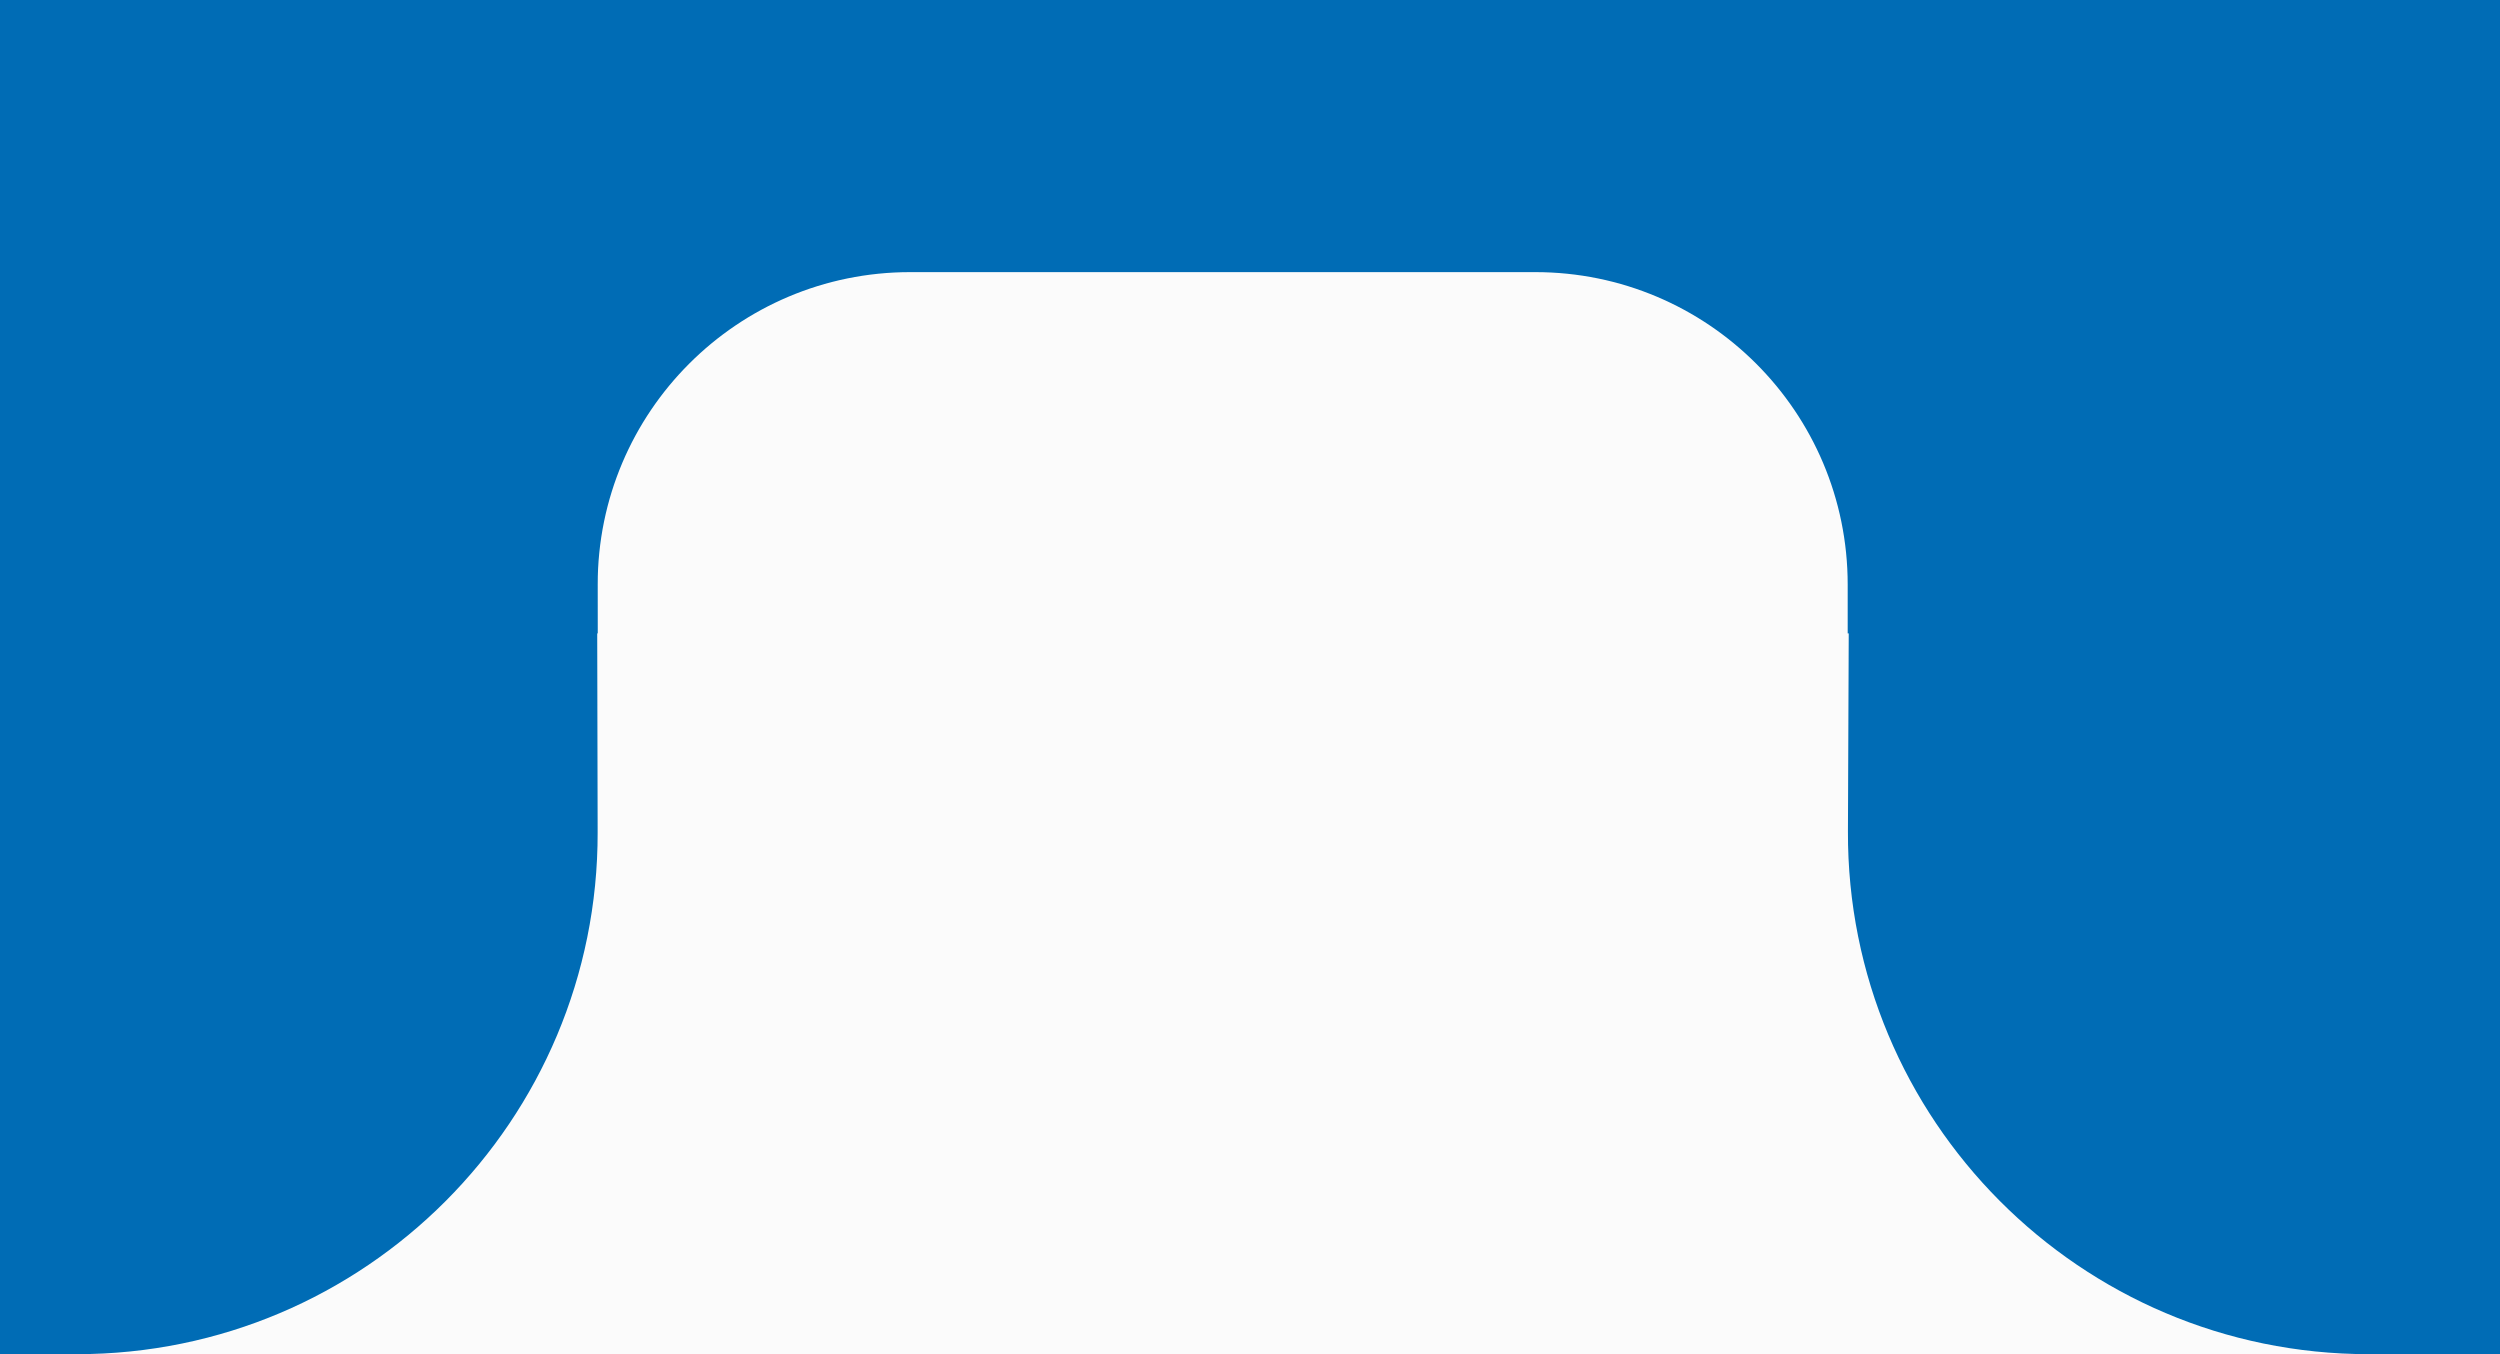 <?xml version="1.0" encoding="UTF-8"?> <svg xmlns="http://www.w3.org/2000/svg" width="120" height="65" viewBox="0 0 120 65" fill="none"><rect x="0" y="0" width="120" height="65" fill="#333333" stroke="none"/> <g clip-path="url(#clip0_98_21622)"> <rect width="120" height="65" fill="#FBFBFB"></rect> <path fill-rule="evenodd" clip-rule="evenodd" d="M849 -21H-551V65H-40.808L20.139 30.403H28.689V28.062C28.689 19.778 35.405 13.062 43.689 13.062H73.689C81.973 13.062 88.689 19.778 88.689 28.062V30.403H100.987L254.634 65H849V-21Z" fill="#006CB5"></path> <path d="M88.785 18.934L206.927 -8.792C222.616 -12.474 237.639 -0.569 237.639 15.546V40C237.639 53.807 226.446 65 212.639 65H113.701C99.854 65 88.645 53.746 88.701 39.9L88.785 18.934Z" fill="#006CB5"></path> <path d="M-120.311 16.298C-120.311 -0.053 -104.873 -12.003 -89.044 -7.904L28.65 22.571L28.687 39.946C28.717 53.774 17.515 65 3.687 65H-95.311C-109.118 65 -120.311 53.807 -120.311 40V16.298Z" fill="#006CB5"></path> </g> <defs> <clipPath id="clip0_98_21622"> <rect width="120" height="65" fill="white"></rect> </clipPath> </defs> </svg> 